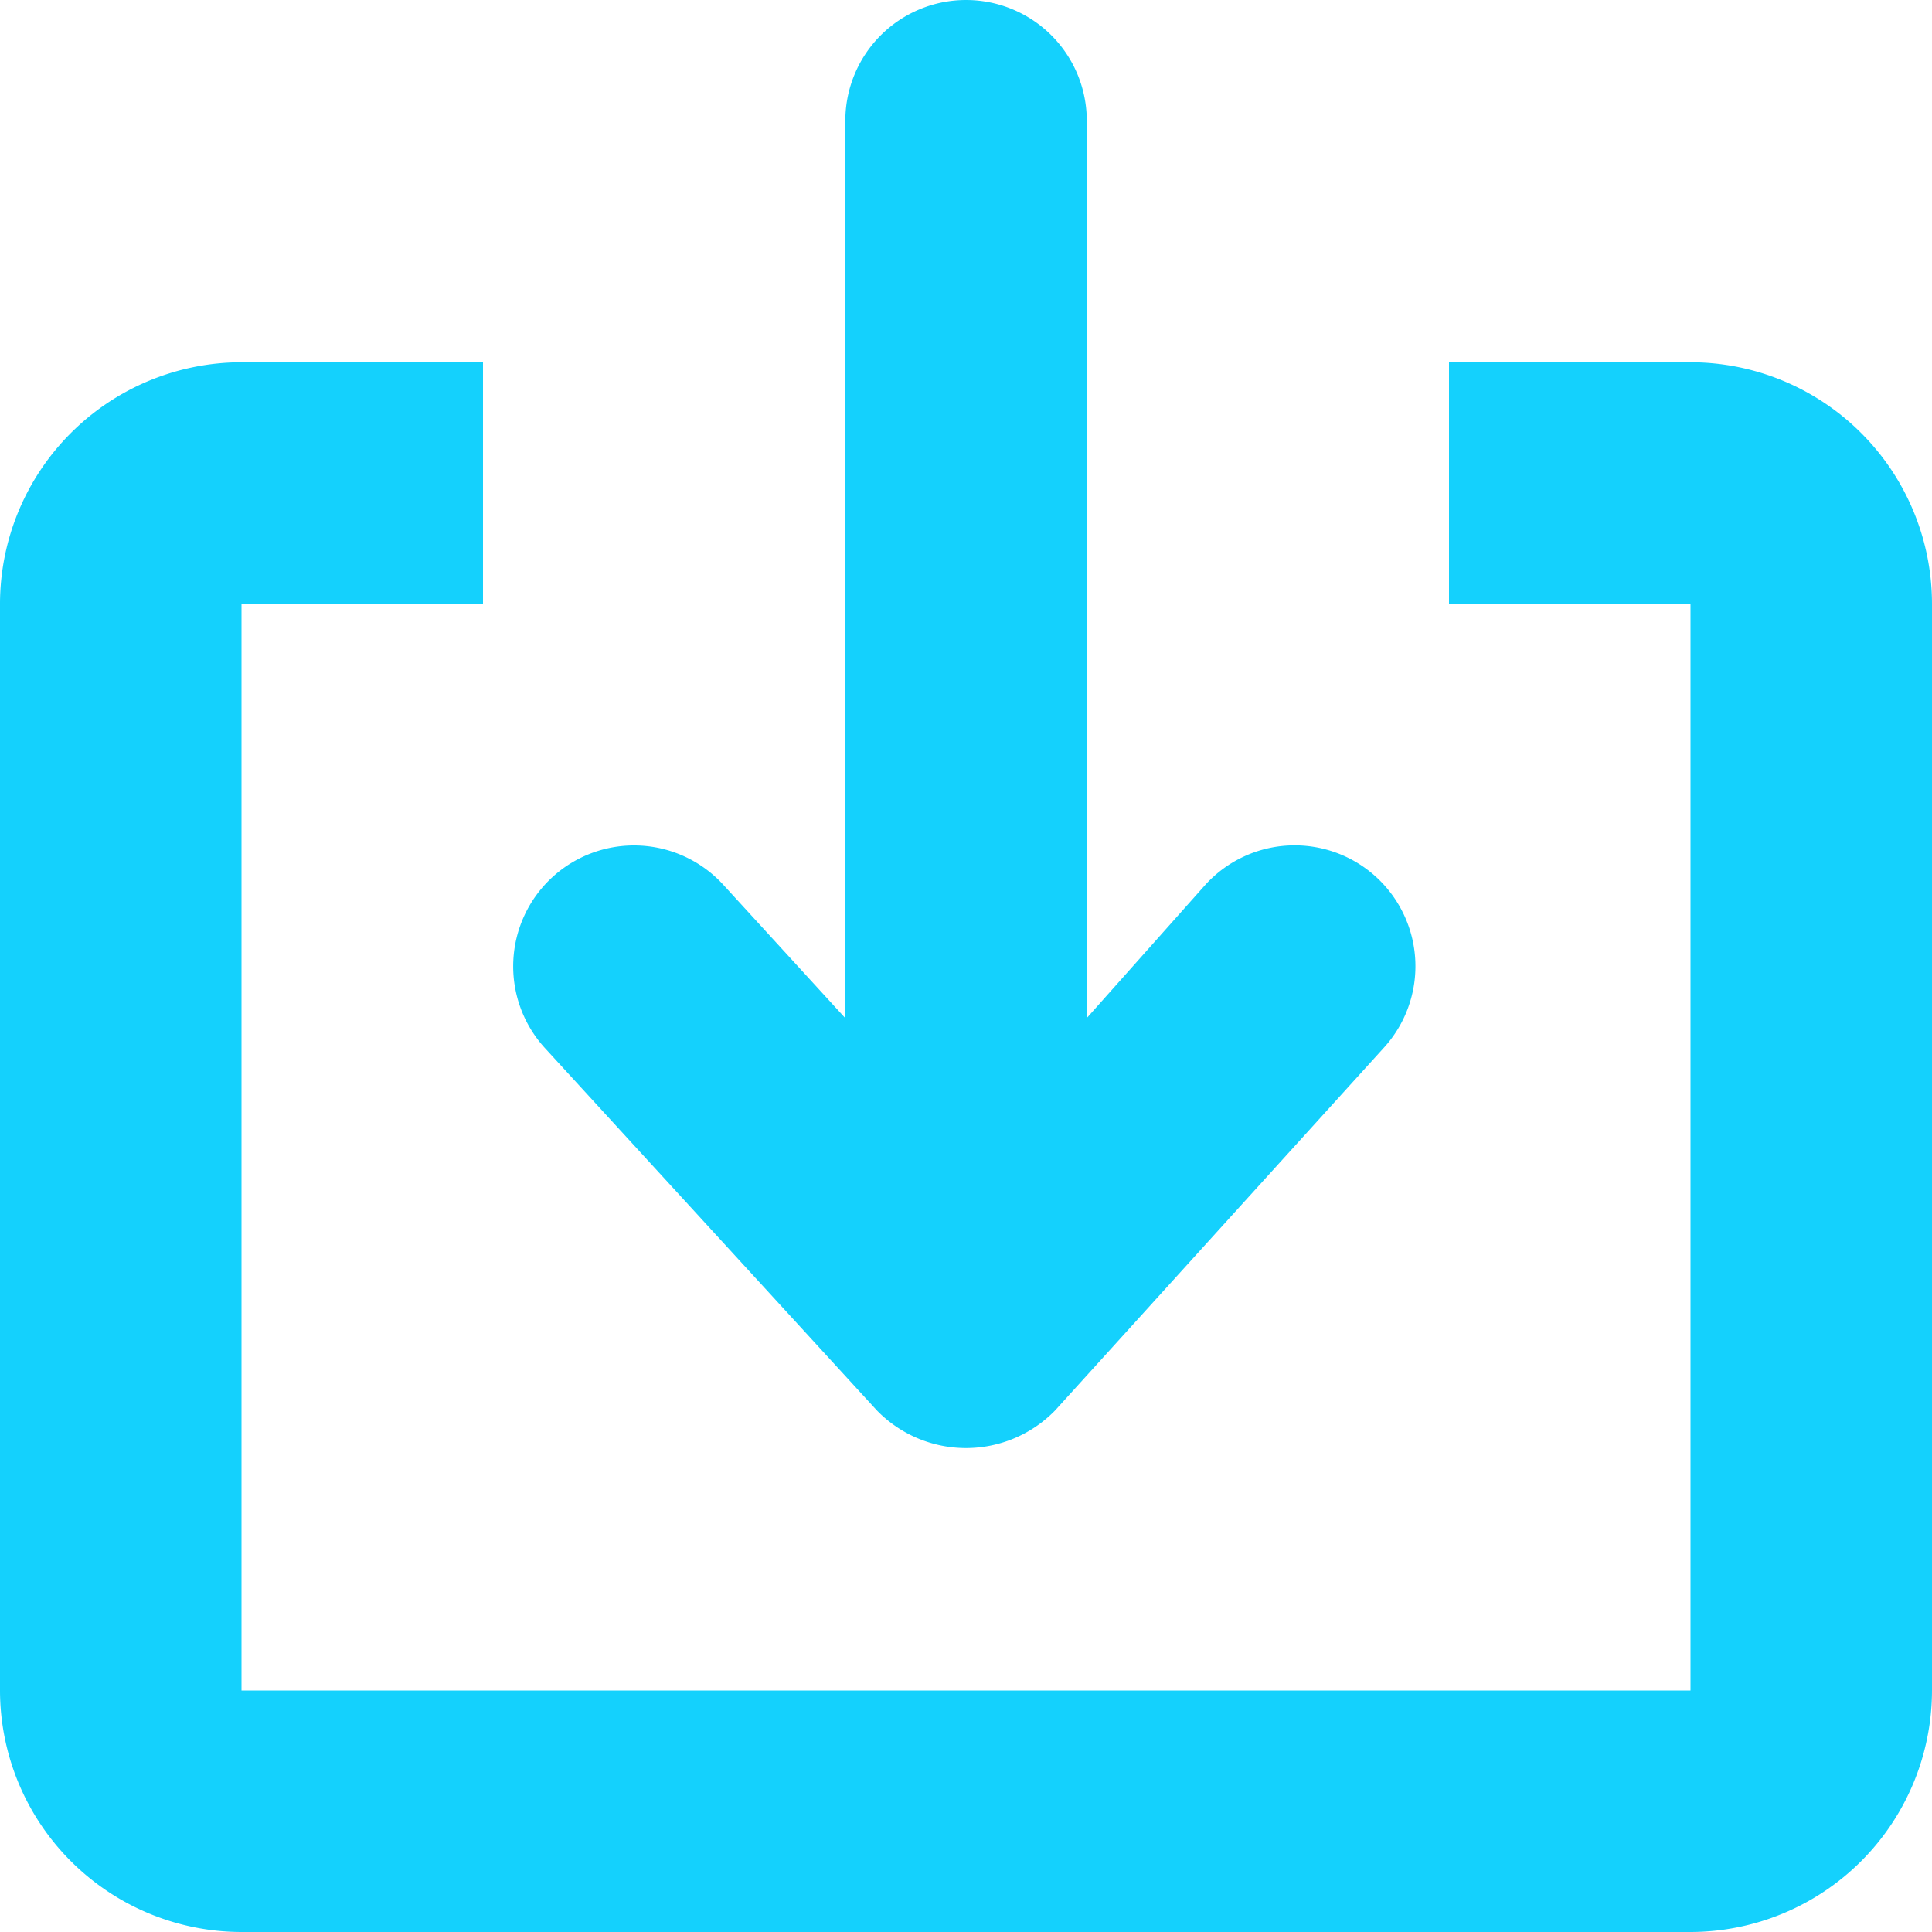 <svg xmlns="http://www.w3.org/2000/svg" width="35" height="35" viewBox="0 0 35 35"><path d="M30.625-24.062H26.25v4.375h4.375V0H4.375V-19.687H8.75v-4.375H4.375A4.38,4.38,0,0,0,0-19.687V0A4.381,4.381,0,0,0,4.375,4.375h26.25A4.381,4.381,0,0,0,35,0V-19.687A4.379,4.379,0,0,0,30.625-24.062ZM15.887-5.072a2.253,2.253,0,0,0,3.226,0l5.954-6.569a2.192,2.192,0,0,0-.135-3.095,2.188,2.188,0,0,0-3.091.135l-2.153,2.419V-28.435a2.187,2.187,0,0,0-2.187-2.19,2.187,2.187,0,0,0-2.187,2.19V-12.18L13.1-14.6a2.191,2.191,0,0,0-3.09-.137,2.193,2.193,0,0,0-.137,3.1Z" transform="translate(0 30.625)" fill="#14d1fd"/></svg>